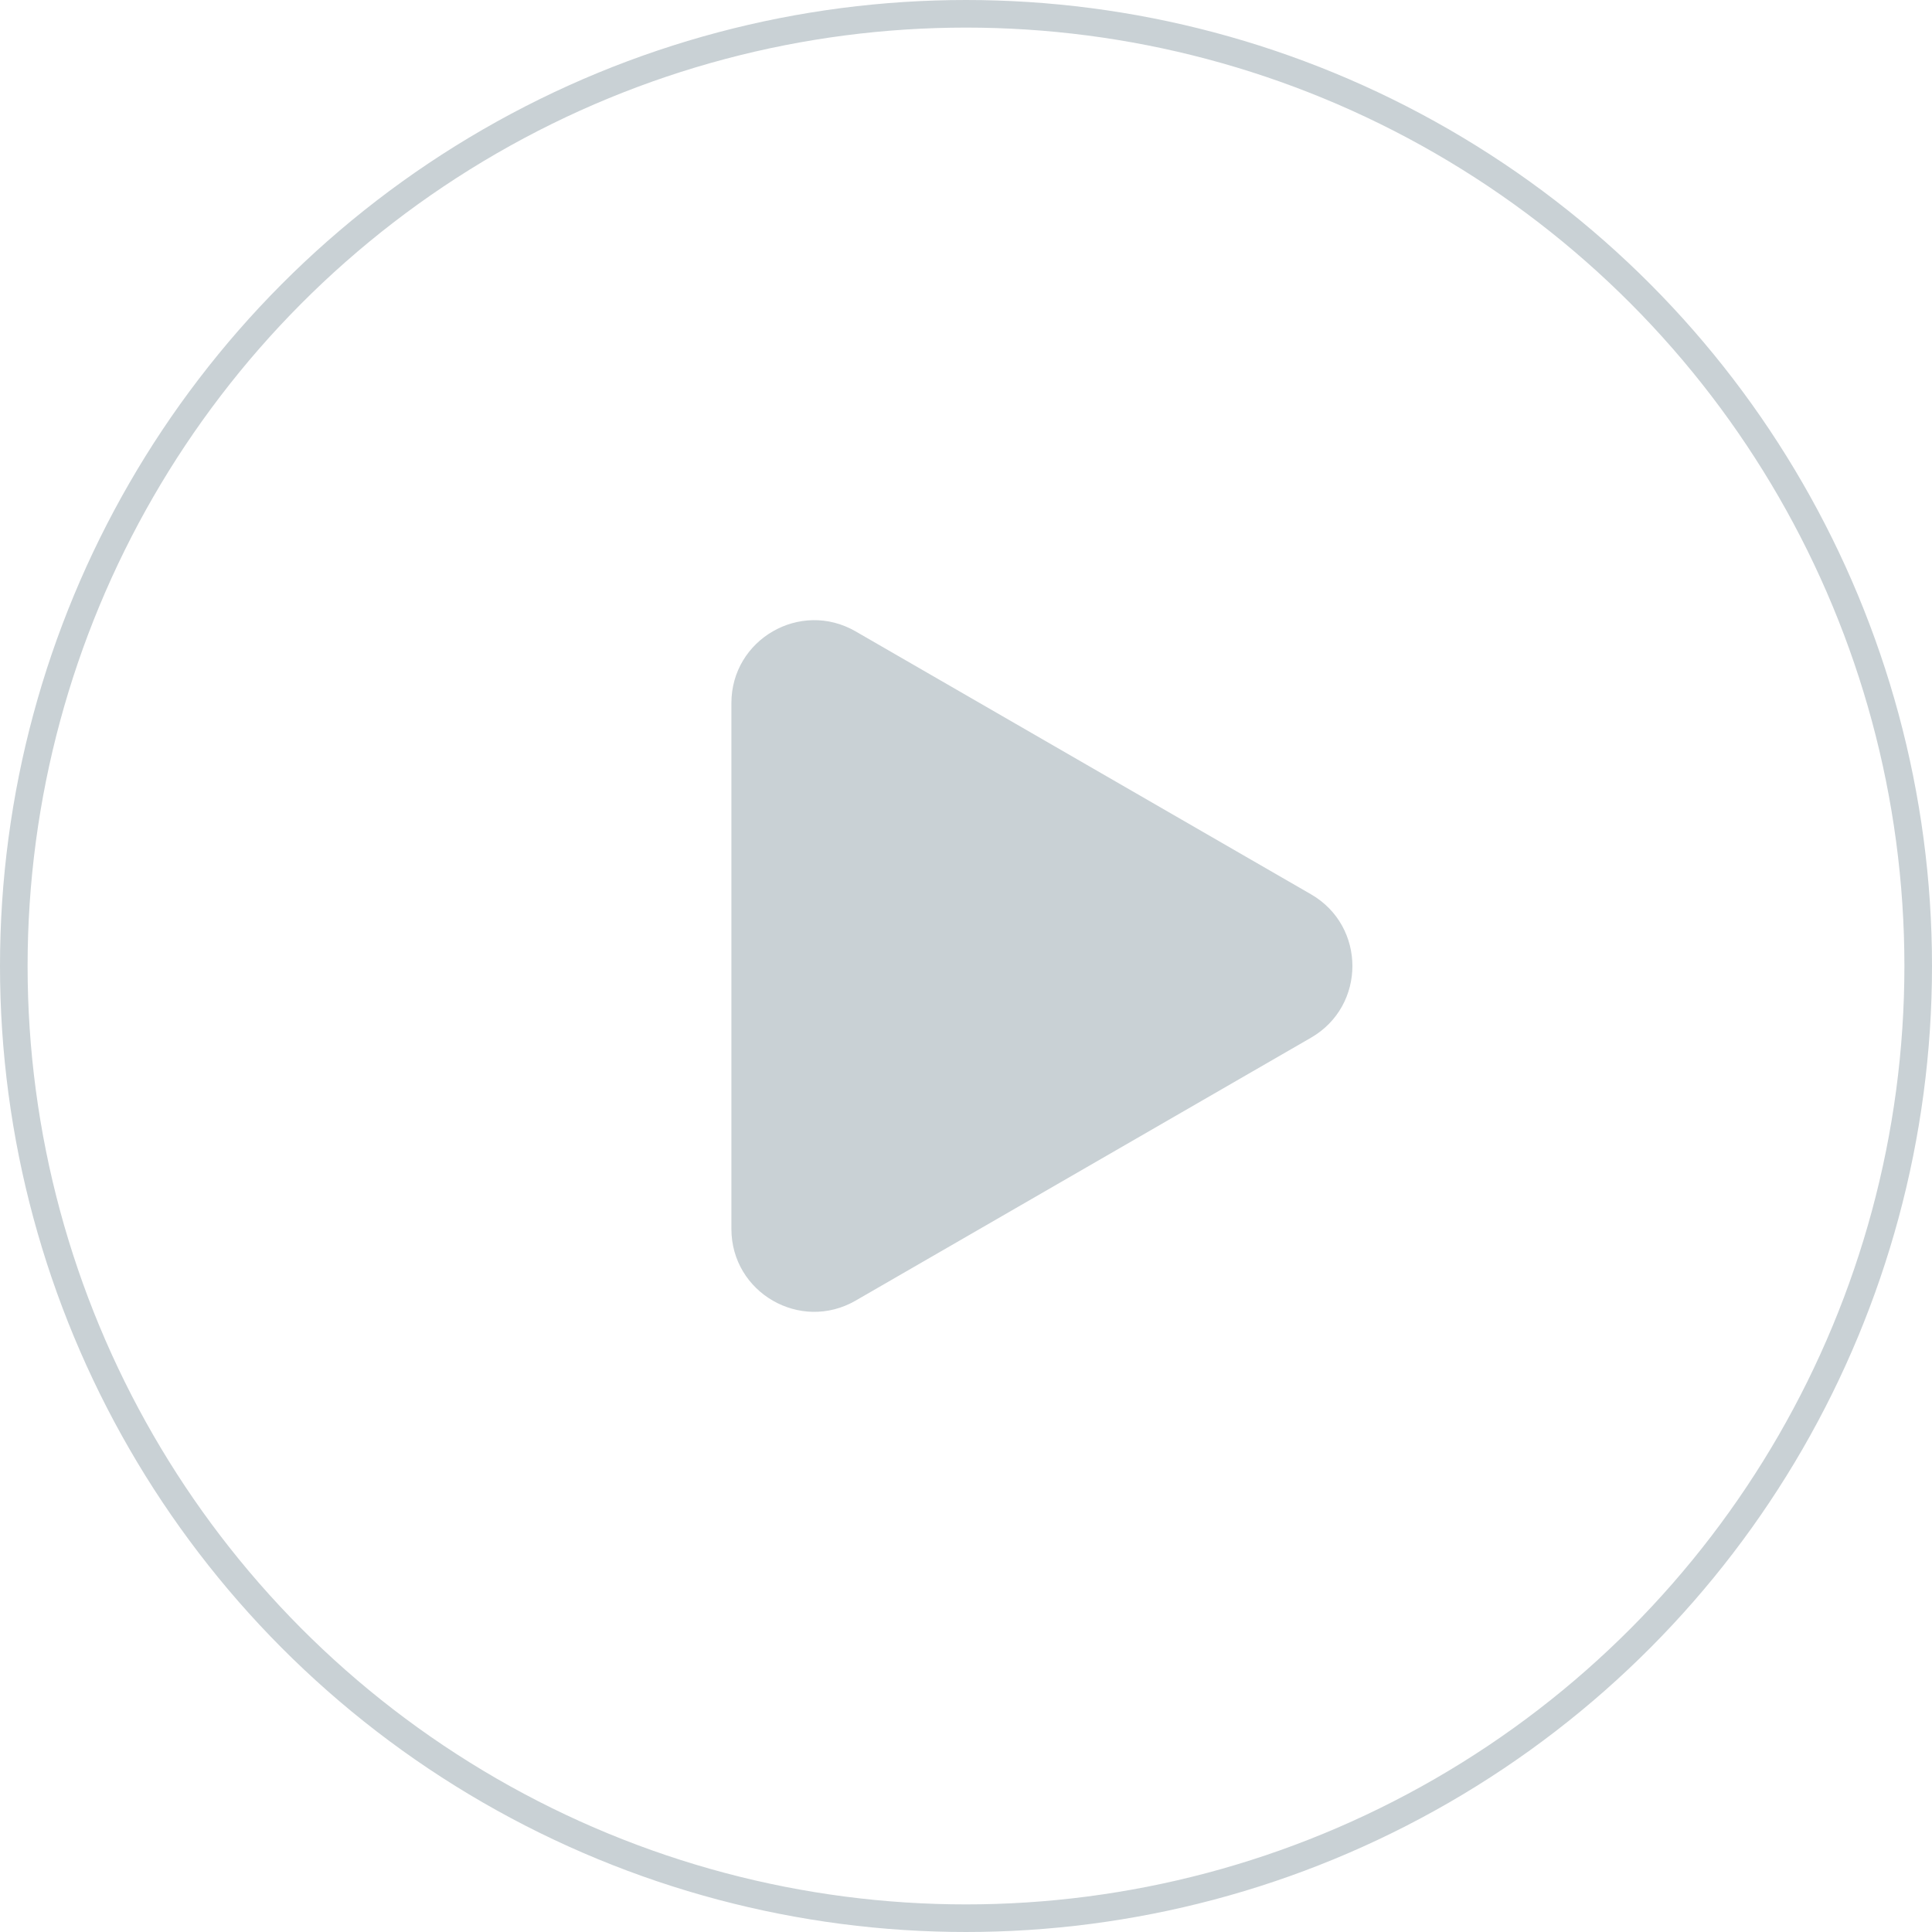 <svg width="70" height="70" viewBox="0 0 70 70" fill="none" xmlns="http://www.w3.org/2000/svg"><circle cx="35" cy="35" r="34.5" stroke="#C9D1D5"/><path d="M47.5 32.402c2 1.155 2 4.041 0 5.196L31 47.124c-2 1.155-4.5-.288-4.5-2.598V25.474c0-2.31 2.5-3.753 4.5-2.598l16.5 9.526Z" fill="#C9D1D5"/></svg>